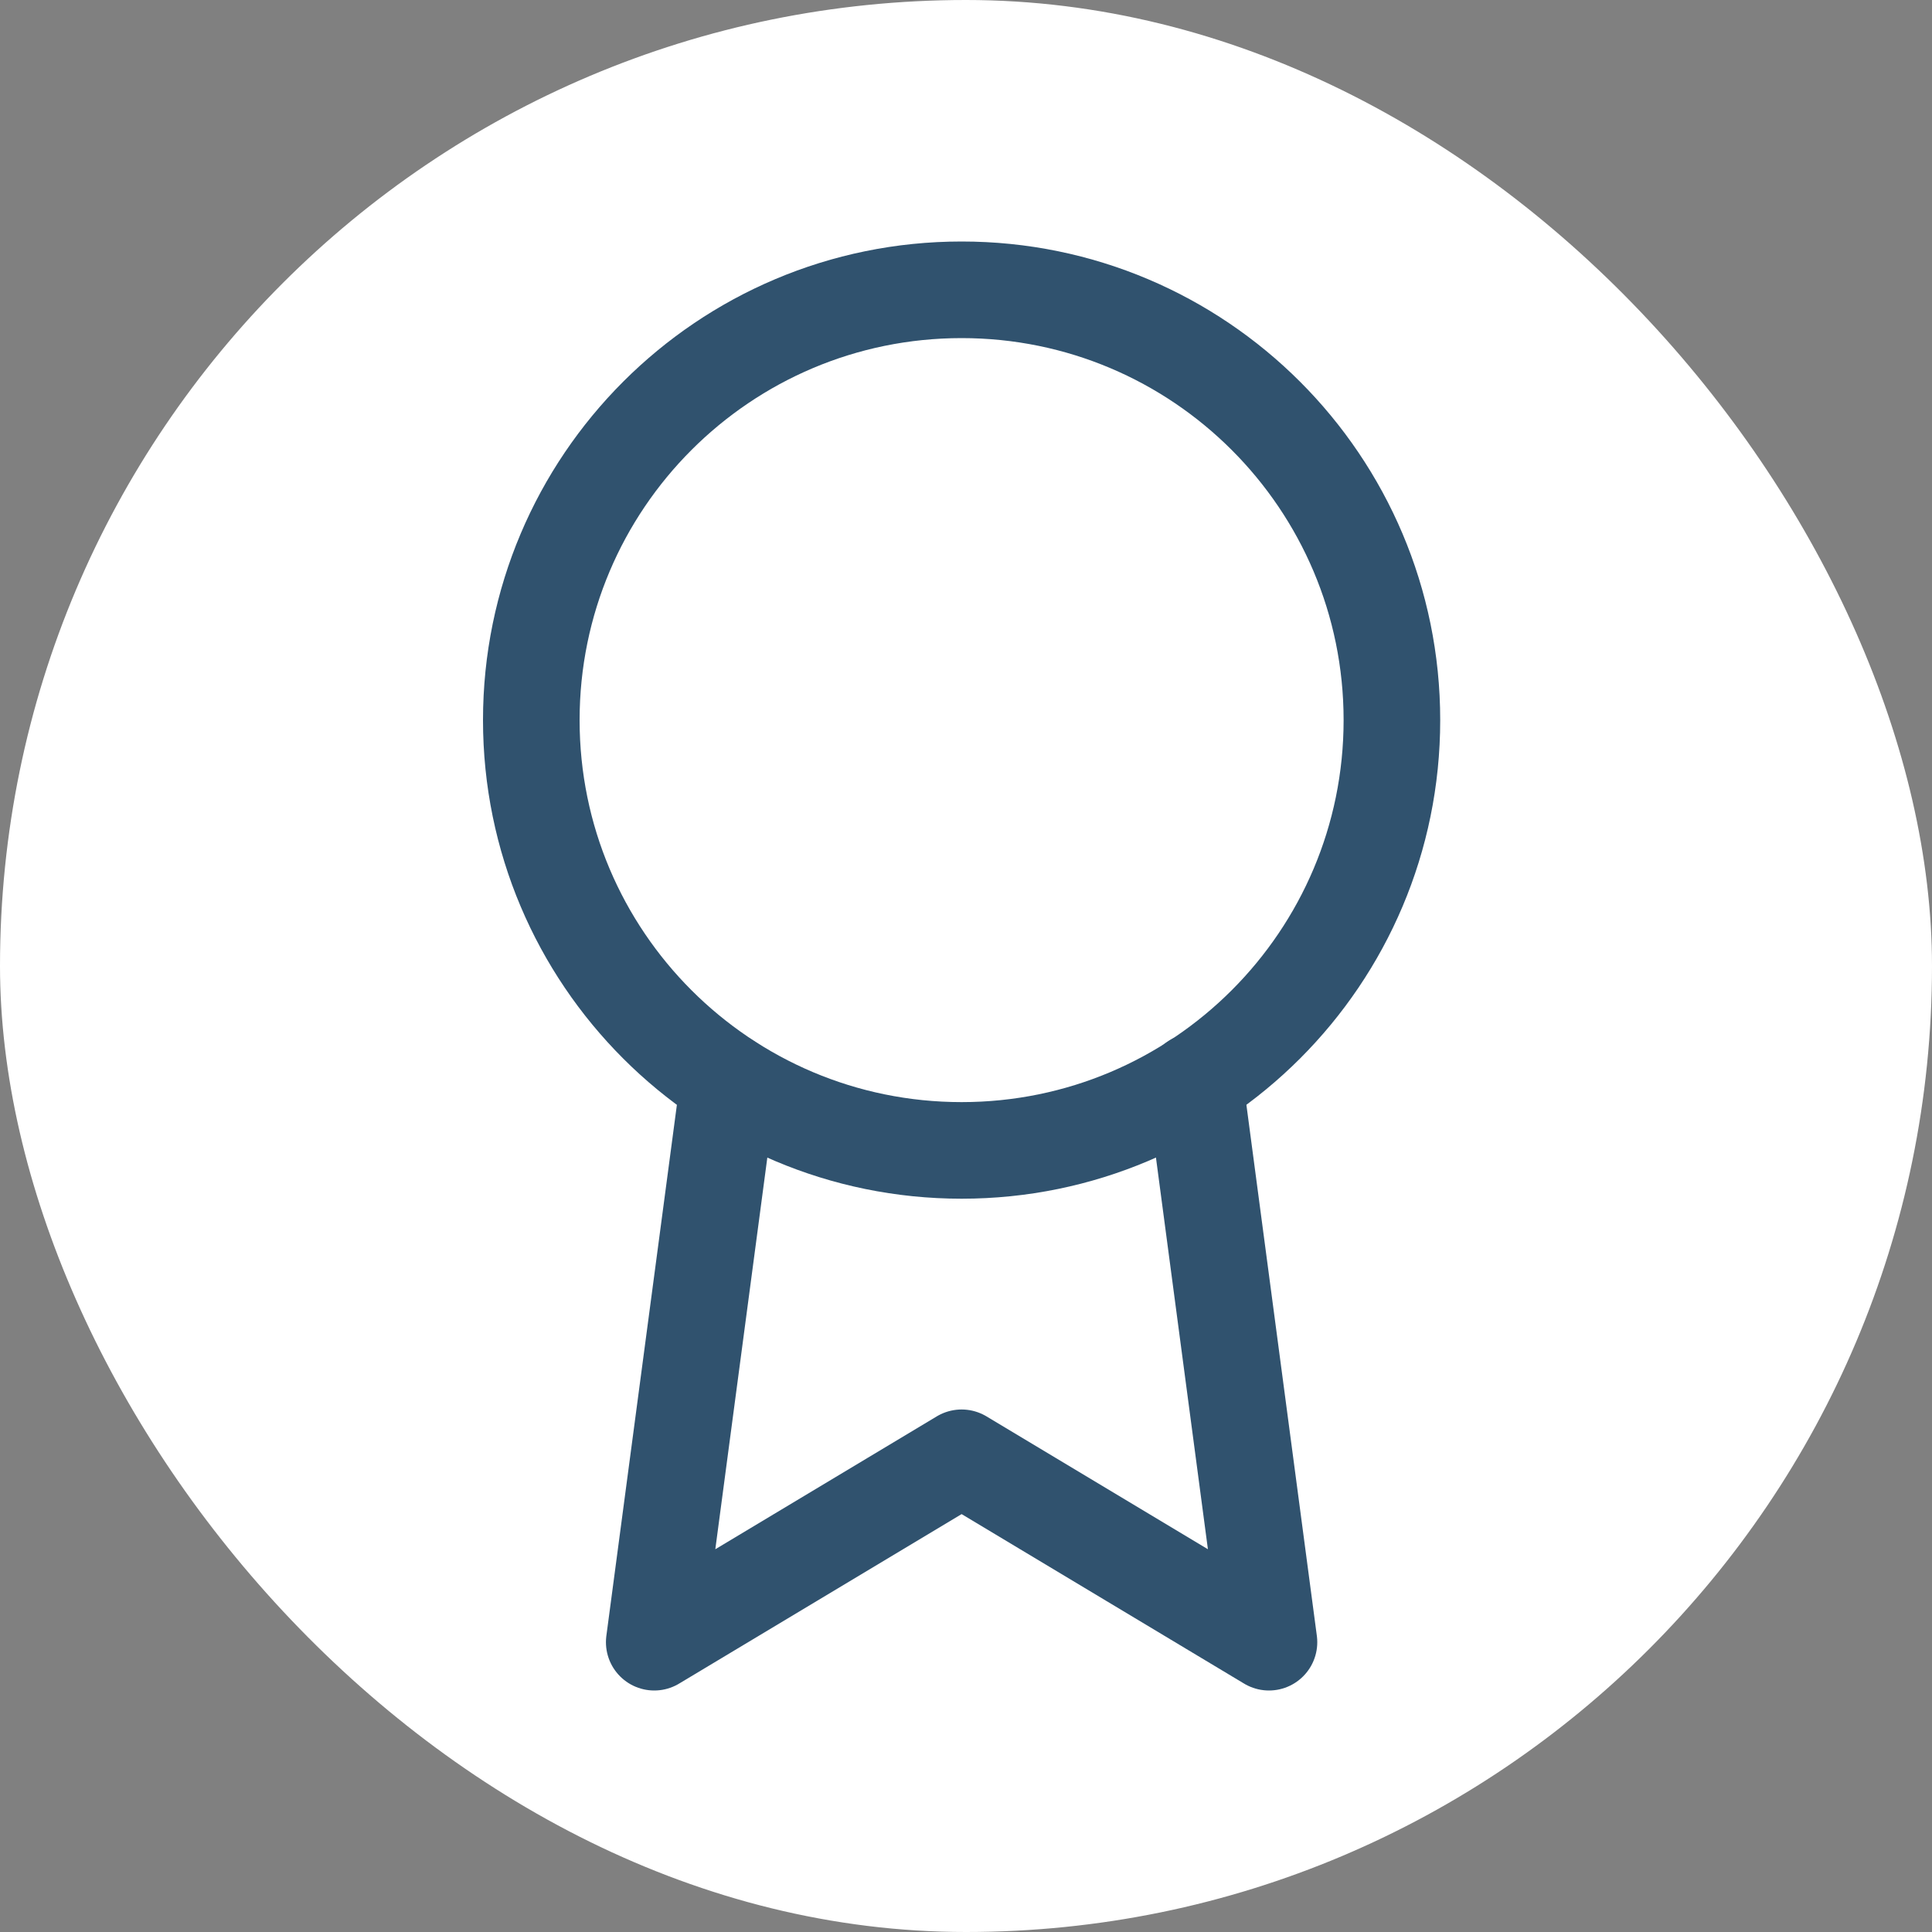 <?xml version="1.0" encoding="UTF-8"?> <svg xmlns="http://www.w3.org/2000/svg" width="60" height="60" viewBox="0 0 60 60" fill="none"><rect x="0" y="0" width="60" height="60" fill="#808080" stroke="none"/><rect width="60" height="60" rx="30" fill="white"></rect><path d="M29.864 35.727C37.244 35.727 43.227 29.744 43.227 22.364C43.227 14.983 37.244 9 29.864 9C22.483 9 16.5 14.983 16.5 22.364C16.5 29.744 22.483 35.727 29.864 35.727Z" stroke="#30526E" stroke-width="3" stroke-linecap="round" stroke-linejoin="round"></path><path d="M22.628 33.608L20.318 51L29.864 45.273L39.409 51L37.099 33.589" stroke="#30526E" stroke-width="3" stroke-linecap="round" stroke-linejoin="round"></path></svg> 